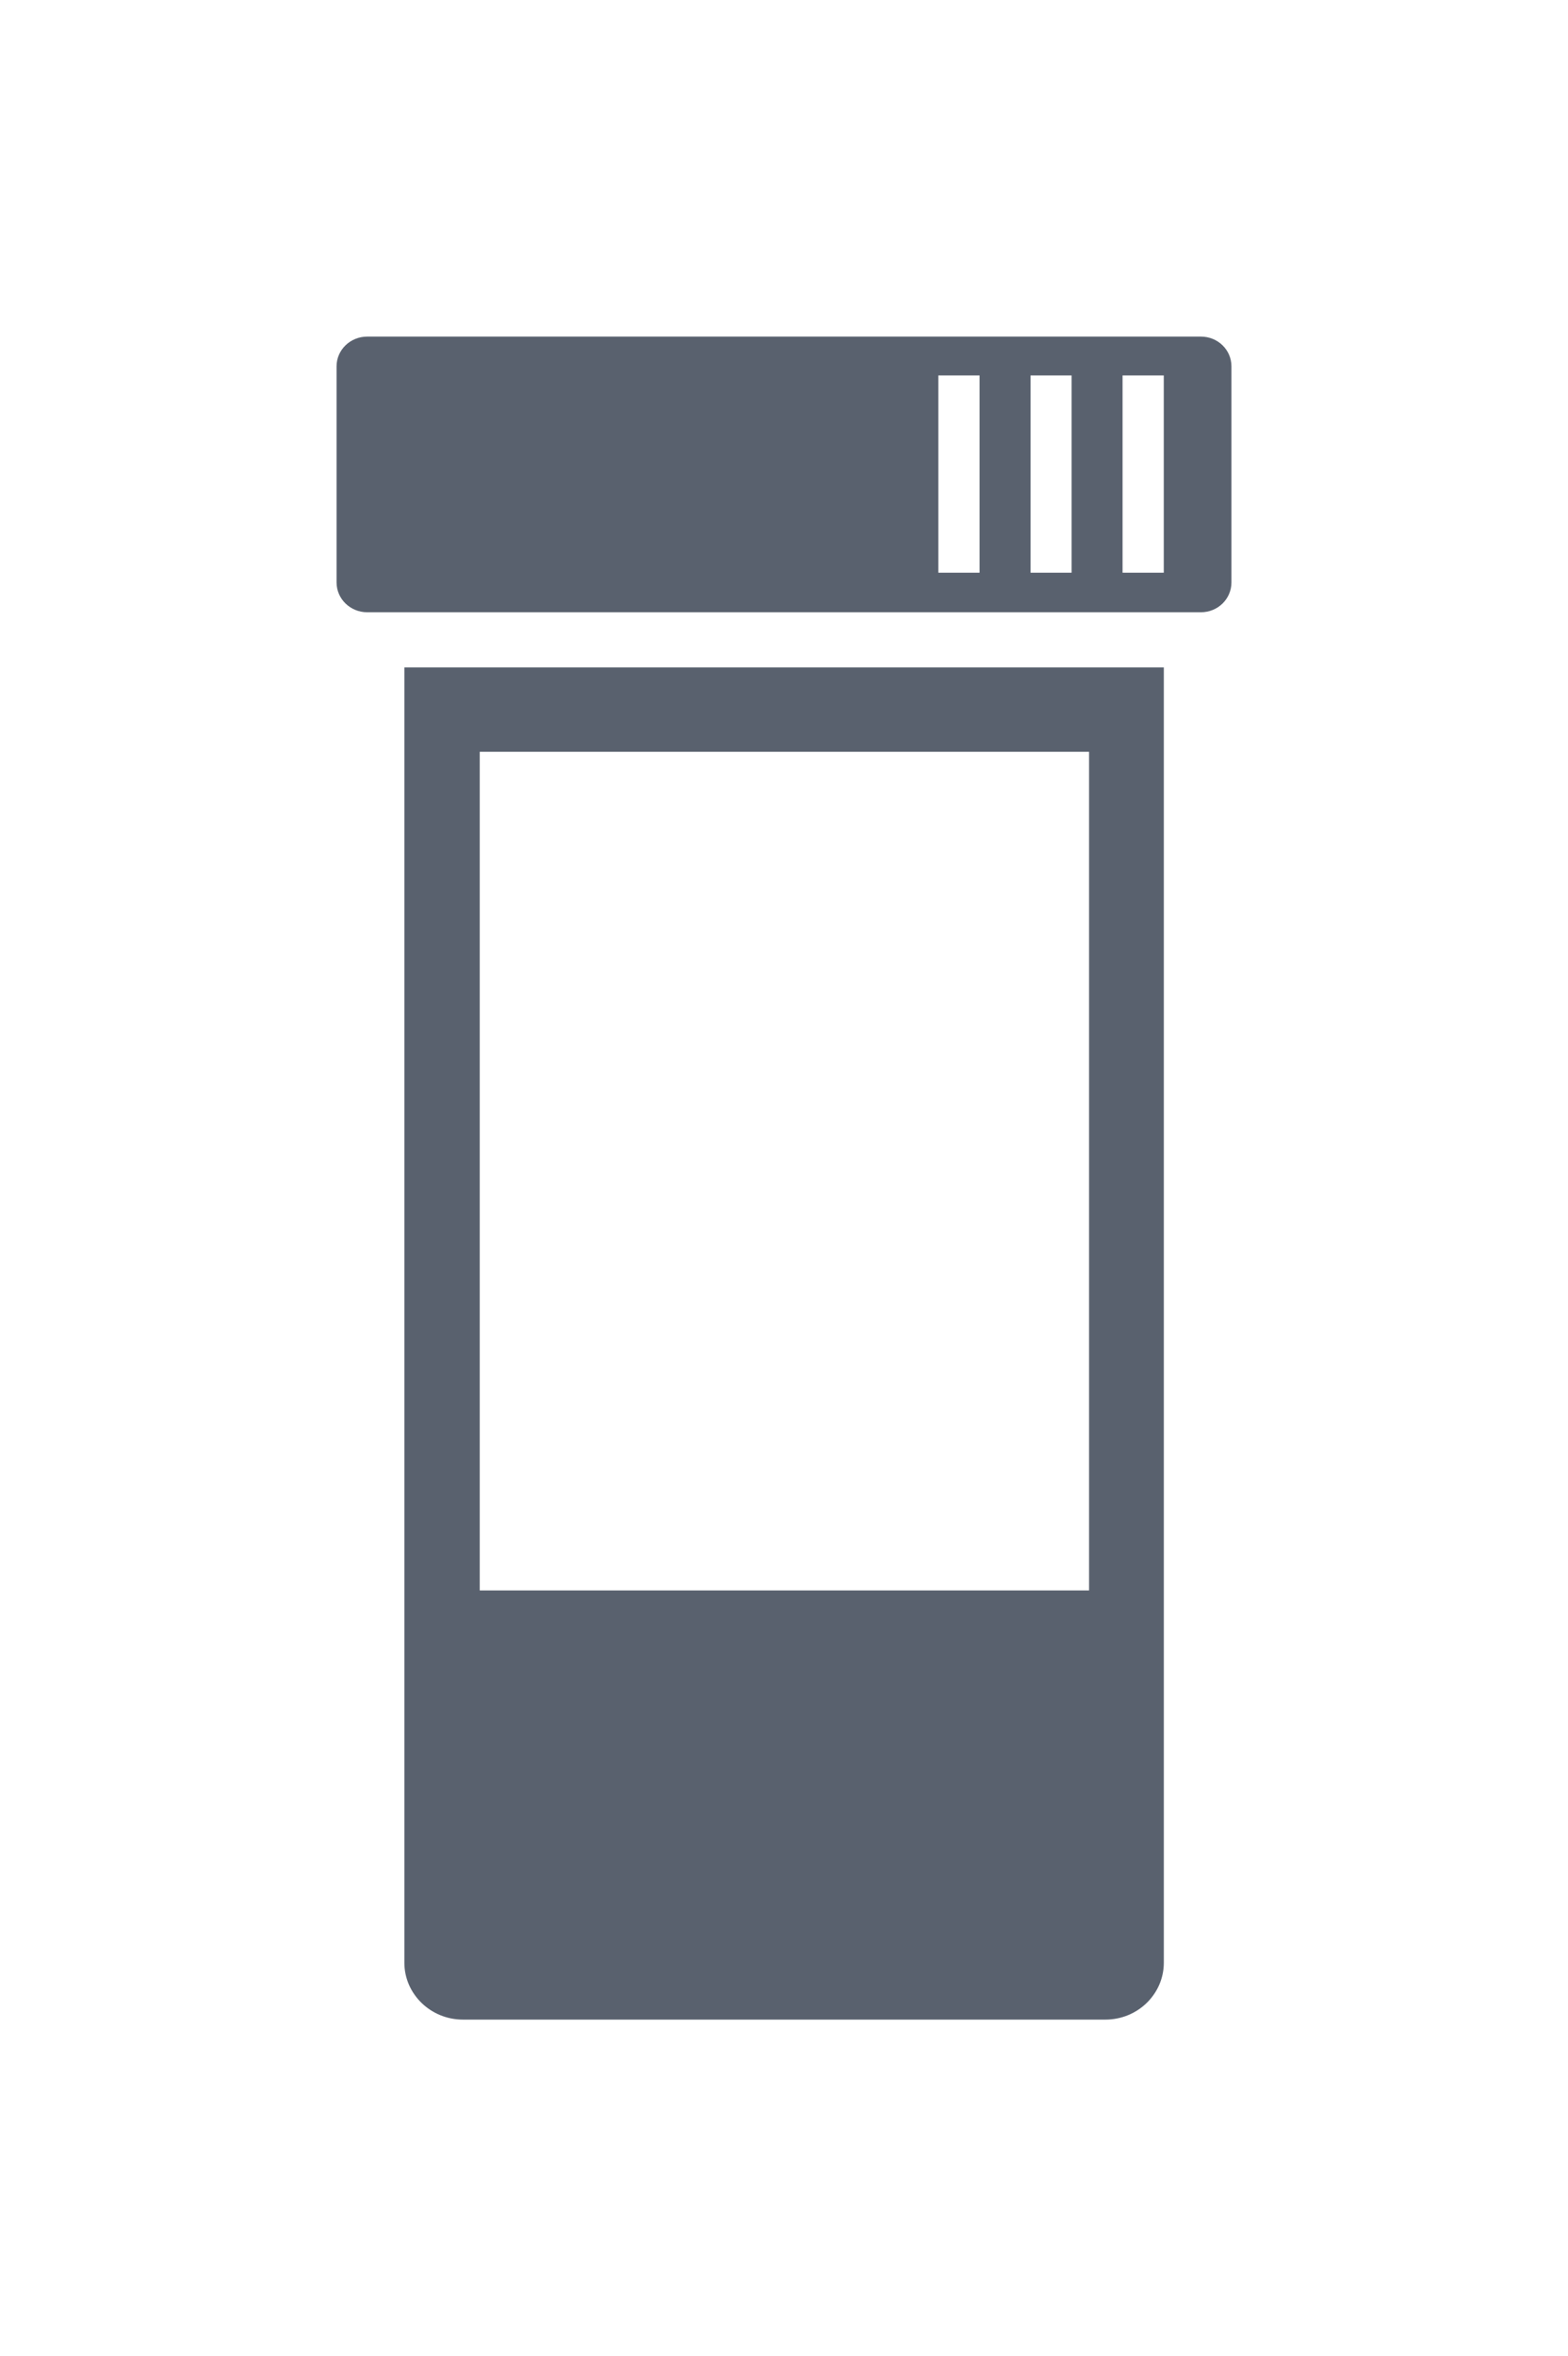 <svg fill="#59616E" data-icon="true" xml:space="preserve" viewBox="-20 -20 93.176 140" y="0px" x="0px" xmlns:xlink="http://www.w3.org/1999/xlink" xmlns="http://www.w3.org/2000/svg" version="1.0"><path d="M53.176,14.607c0,0.982-0.808,1.772-1.814,1.772H1.819c-1,0-1.819-0.79-1.819-1.772V1.766C0,0.787,0.819,0,1.819,0h49.543
	c1.007,0,1.814,0.787,1.814,1.766V14.607z M49.155,2.307h-2.449v11.724h2.449V2.307z M38.21,2.307h-2.453v11.724h2.453V2.307z
	 M43.677,2.307h-2.438v11.724h2.438V2.307z"></path><path d="M4.029,19.658v76.96c0,1.861,1.559,3.382,3.481,3.382h38.174c1.926,0,3.474-1.521,3.474-3.382v-76.96H4.029z M44.716,74.501
	H8.507V24.67h36.209V74.501z"></path></svg>